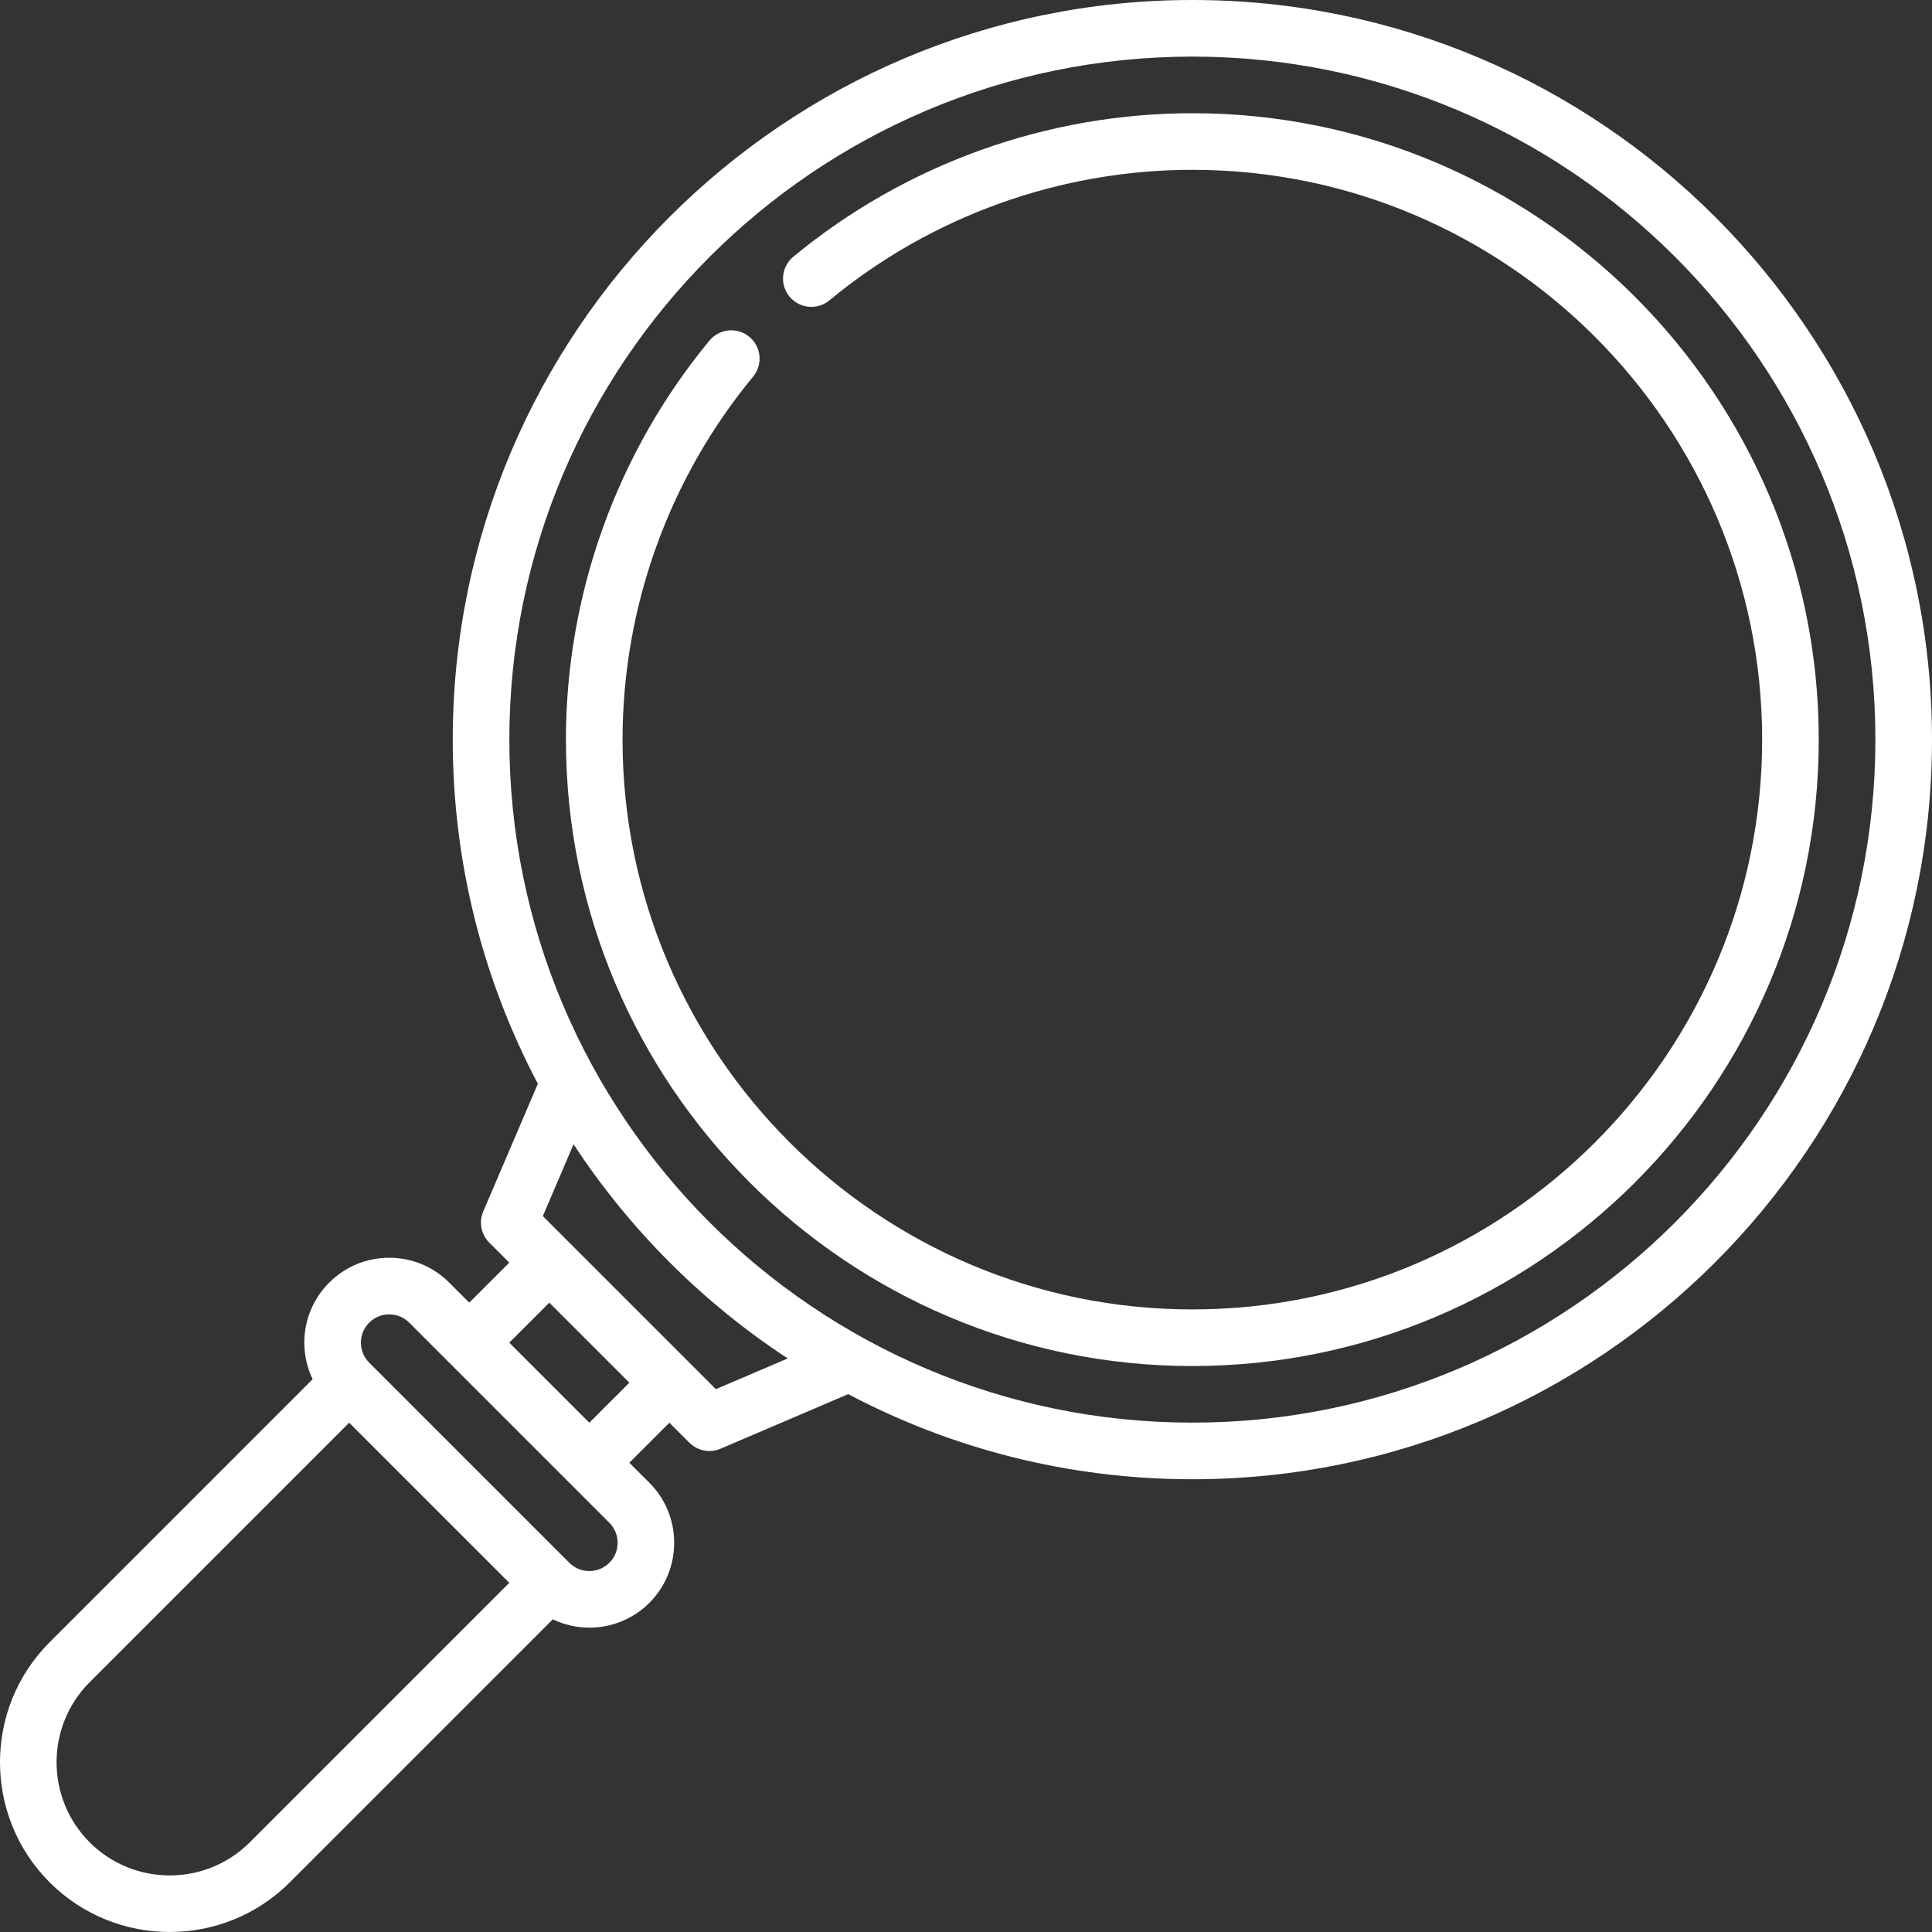 <?xml version="1.0" encoding="UTF-8"?> <svg xmlns="http://www.w3.org/2000/svg" width="70" height="70" viewBox="0 0 70 70" fill="none"><rect x="0" y="0" width="70" height="70" fill="#333333" stroke="none"/> <g clip-path="url(#clip0)"> <path d="M43.202 0C28.425 0 16.404 12.021 16.404 26.798C16.404 31.298 17.52 35.541 19.488 39.267L17.509 43.893C17.345 44.279 17.431 44.725 17.727 45.022L18.452 45.747L17.002 47.197L16.277 46.472C15.696 45.891 14.924 45.571 14.102 45.571C13.28 45.571 12.508 45.891 11.927 46.472C11.346 47.053 11.026 47.825 11.026 48.647C11.026 49.114 11.132 49.563 11.327 49.971L1.799 59.5C-0.6 61.898 -0.6 65.802 1.799 68.201C2.999 69.4 4.574 70 6.15 70C7.725 70 9.301 69.4 10.5 68.201L20.029 58.672C20.447 58.87 20.899 58.973 21.352 58.973C22.14 58.973 22.928 58.673 23.528 58.074C24.727 56.874 24.727 54.922 23.528 53.723L22.803 52.998L24.253 51.548L24.978 52.273C25.174 52.469 25.436 52.573 25.703 52.573C25.839 52.573 25.976 52.546 26.106 52.49L30.732 50.512C34.459 52.48 38.702 53.596 43.202 53.596C57.978 53.596 70 41.575 70 26.798C70 12.021 57.978 0 43.202 0V0ZM9.05 66.751C7.451 68.35 4.849 68.35 3.249 66.751C1.65 65.151 1.65 62.549 3.249 60.95L12.652 51.548L18.452 57.348L9.05 66.751ZM22.078 56.623C21.678 57.023 21.027 57.023 20.628 56.623L13.377 49.372C13.183 49.178 13.076 48.921 13.076 48.647C13.076 48.373 13.183 48.116 13.377 47.922C13.57 47.728 13.828 47.622 14.102 47.622C14.376 47.622 14.633 47.728 14.827 47.922L22.078 55.173C22.478 55.573 22.478 56.224 22.078 56.623ZM21.353 51.548L18.452 48.647L19.902 47.197L22.803 50.098L21.353 51.548ZM25.938 50.332L19.668 44.062L20.781 41.459C22.807 44.547 25.453 47.193 28.541 49.219L25.938 50.332ZM43.202 51.545C29.556 51.545 18.455 40.444 18.455 26.798C18.455 13.152 29.556 2.051 43.202 2.051C56.848 2.051 67.949 13.152 67.949 26.798C67.949 40.444 56.848 51.545 43.202 51.545Z" fill="white"></path> <path d="M43.201 4.102C37.931 4.102 32.797 5.949 28.743 9.303C28.306 9.664 28.245 10.31 28.606 10.746C28.967 11.183 29.614 11.244 30.05 10.883C33.737 7.832 38.407 6.153 43.201 6.153C54.585 6.153 63.846 15.414 63.846 26.798C63.846 38.182 54.585 47.443 43.201 47.443C31.817 47.443 22.556 38.182 22.556 26.798C22.556 22.004 24.236 17.334 27.286 13.647C27.647 13.21 27.586 12.564 27.149 12.203C26.713 11.842 26.067 11.903 25.706 12.339C22.352 16.393 20.505 21.528 20.505 26.798C20.505 39.313 30.686 49.494 43.201 49.494C55.716 49.494 65.897 39.313 65.897 26.798C65.897 14.283 55.716 4.102 43.201 4.102Z" fill="white"></path> </g> <defs> <clipPath id="clip0"> <rect width="70" height="70" fill="white"></rect> </clipPath> </defs> </svg> 